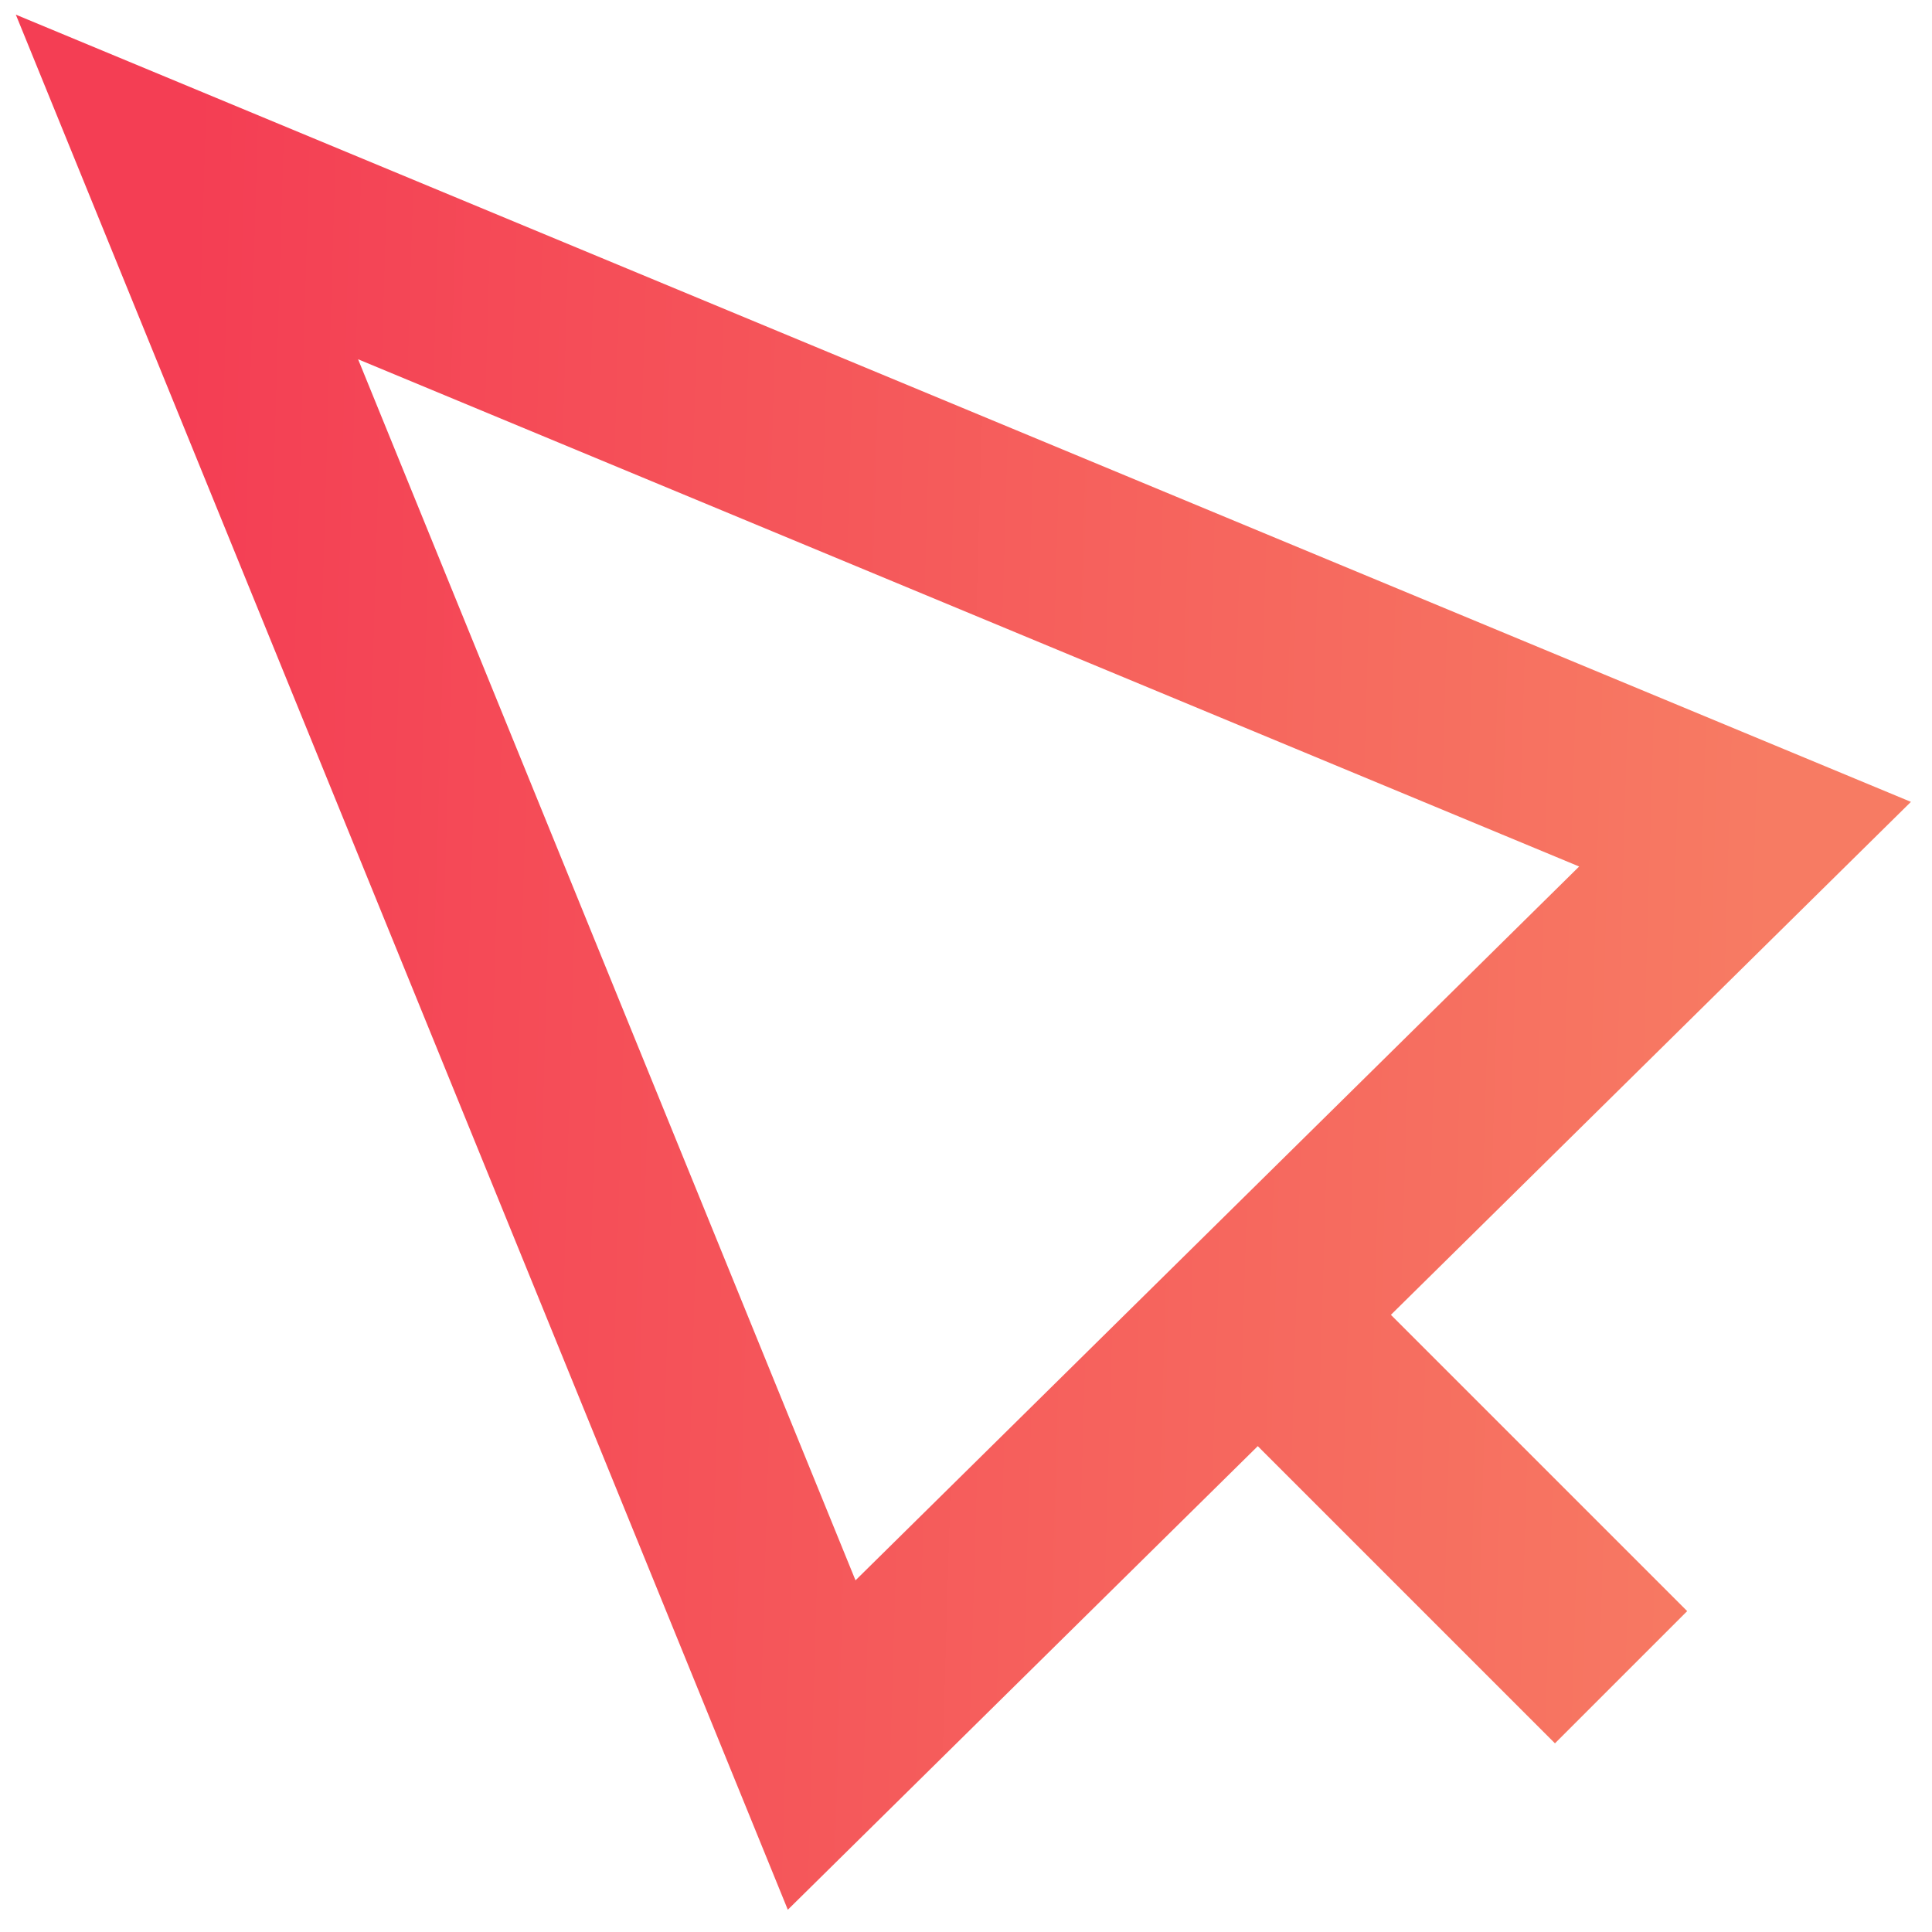 <svg width="31" height="31" viewBox="0 0 31 31" fill="none" xmlns="http://www.w3.org/2000/svg">
<path d="M19.857 20.758L26.011 26.912M3 3L28 13.385L13.184 28L3 3Z" stroke="url(#paint0_linear)" stroke-width="3"/>
<defs>
<linearGradient id="paint0_linear" x1="2.999" y1="4.855" x2="28.604" y2="5.61" gradientUnits="userSpaceOnUse">
<stop stop-color="#F43E54"/>
<stop offset="1" stop-color="#F77B63"/>
</linearGradient>
</defs>
</svg>
